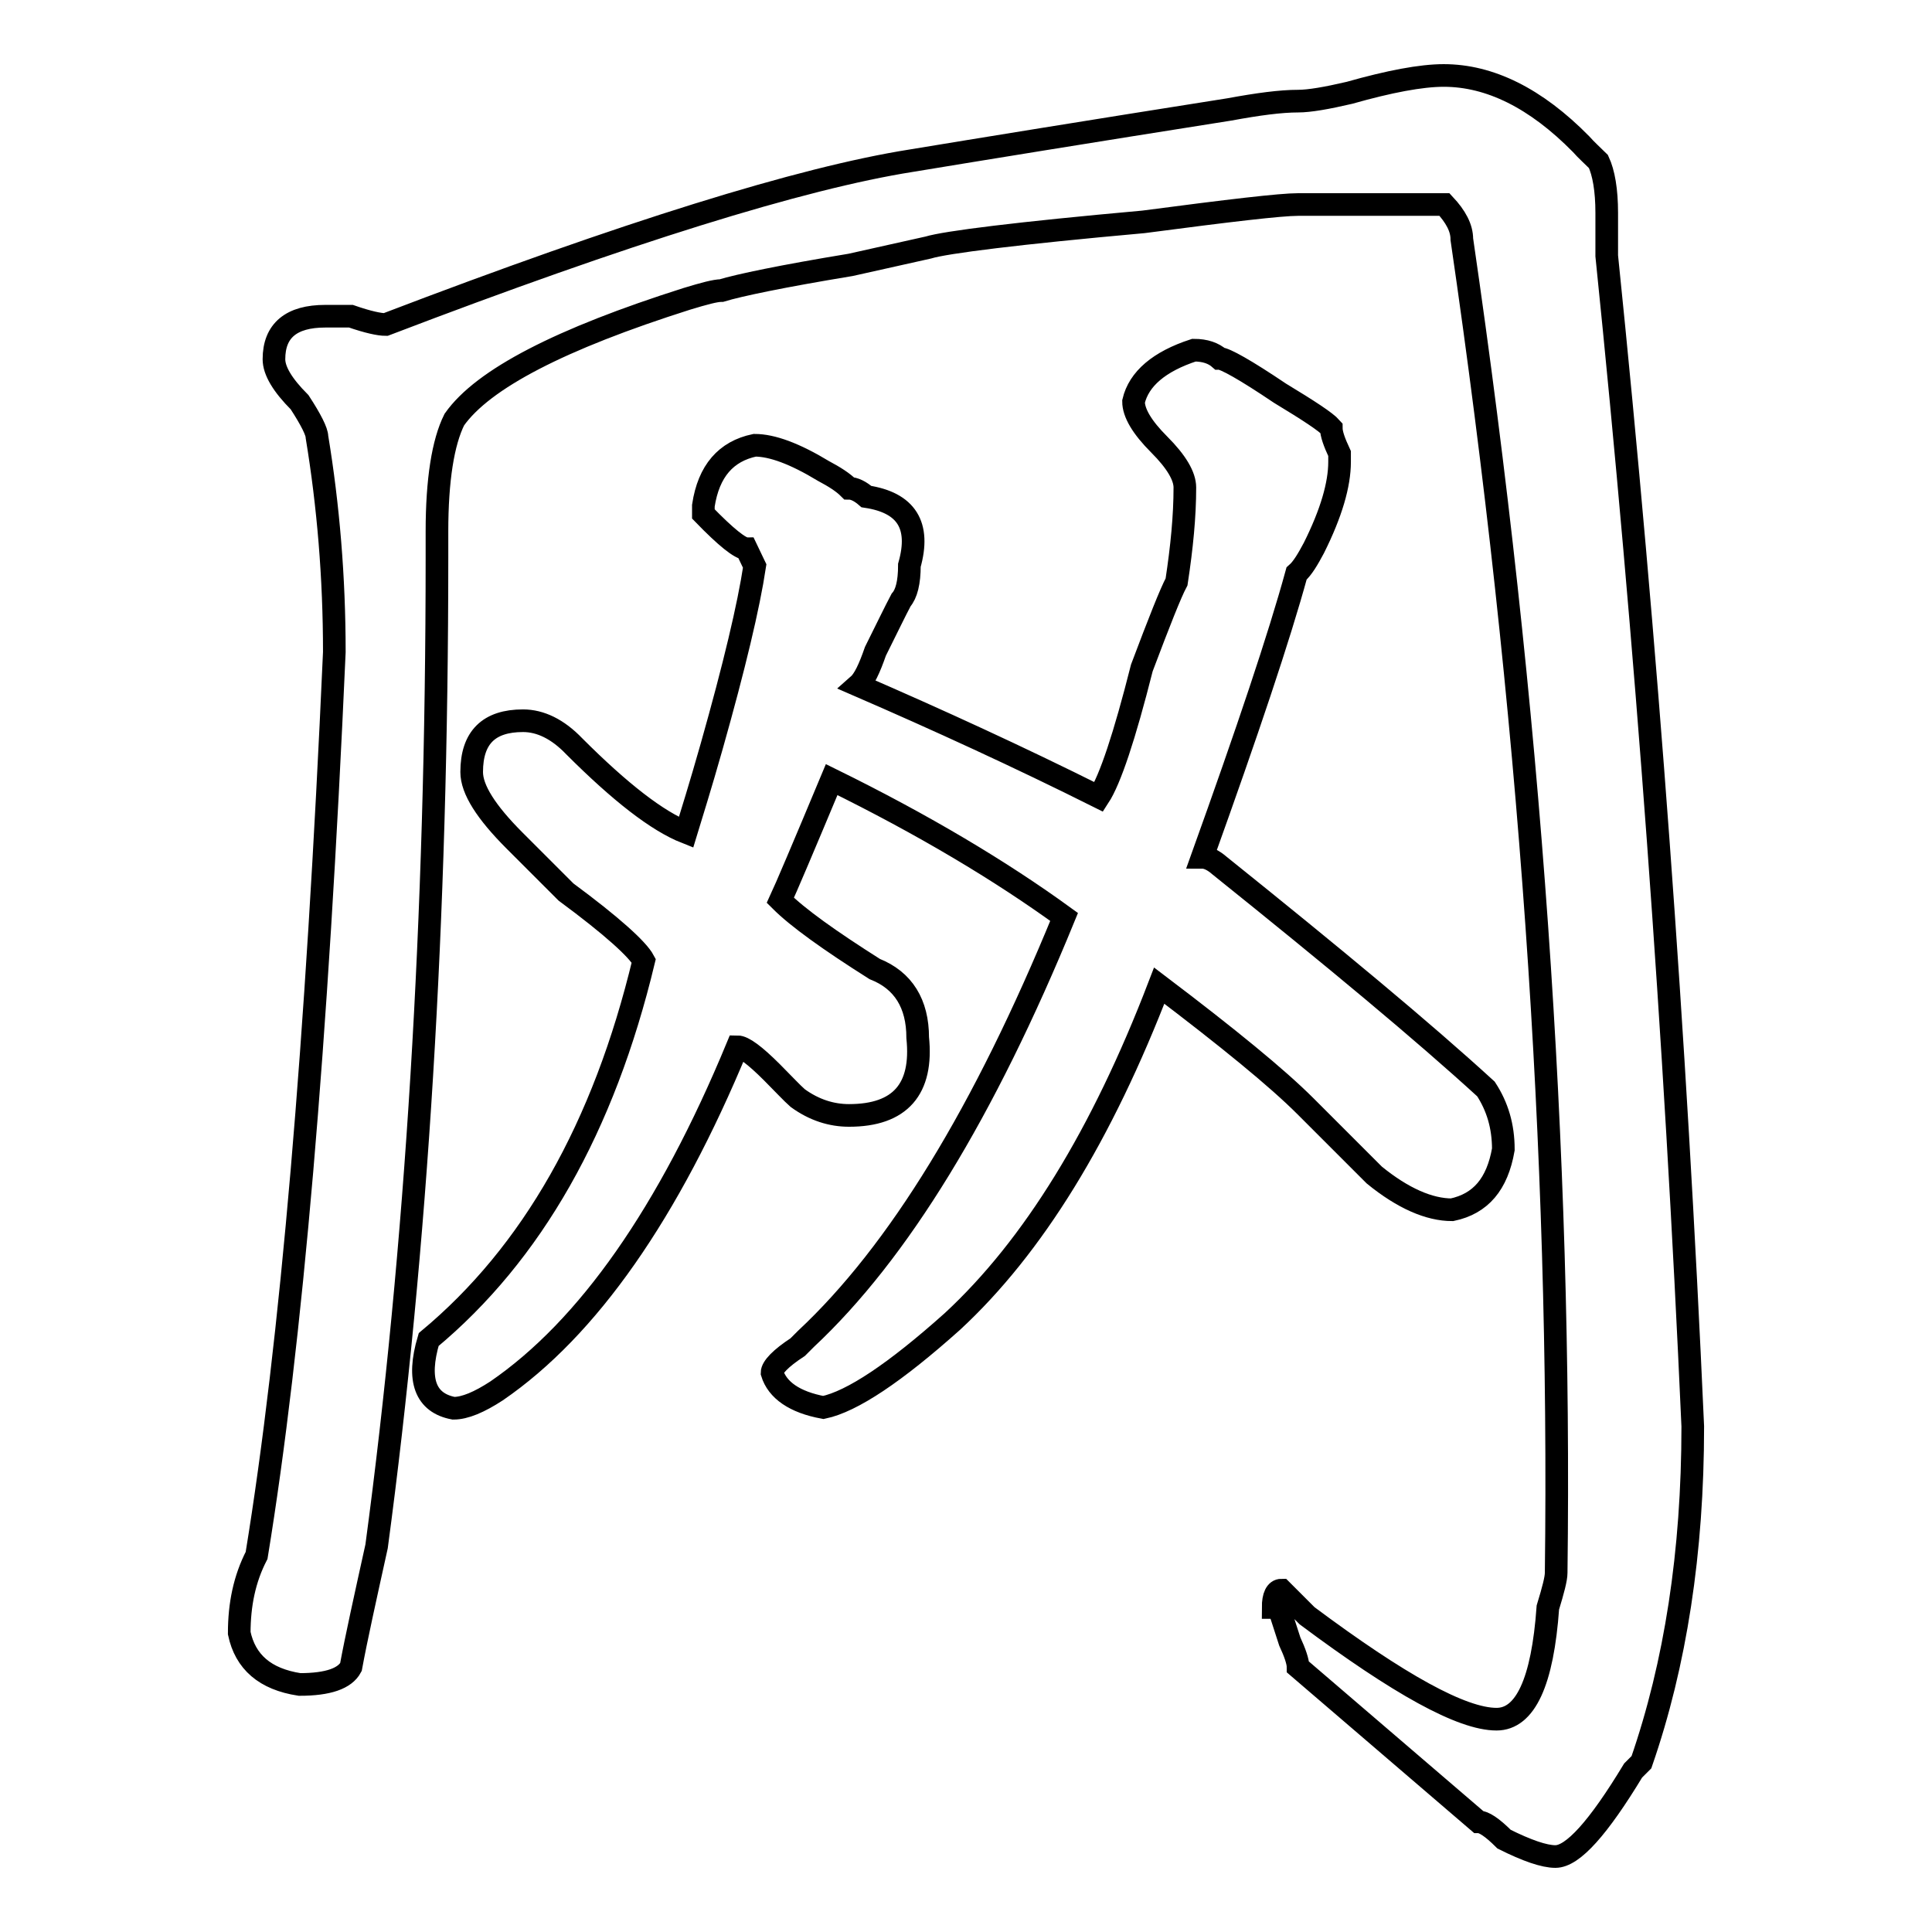 <?xml version="1.0" encoding="utf-8"?>
<!-- Svg Vector Icons : http://www.onlinewebfonts.com/icon -->
<!DOCTYPE svg PUBLIC "-//W3C//DTD SVG 1.1//EN" "http://www.w3.org/Graphics/SVG/1.1/DTD/svg11.dtd">
<svg version="1.1" xmlns="http://www.w3.org/2000/svg" xmlns:xlink="http://www.w3.org/1999/xlink" x="0px" y="0px" viewBox="0 0 256 256" enable-background="new 0 0 256 256" xml:space="preserve">
<g><g><path stroke-width="3" fill-opacity="0" stroke="#000000"  d="M195.9,241.4l-23.9-20.5c0-0.7-0.4-1.9-1.1-3.4l-1.1-3.4c0-0.7-0.4-1.1-1.1-1.1c0-1.5,0.4-2.3,1.1-2.3l3.4,3.4c12.2,9.1,20.5,13.7,25.1,13.7c3.8,0,6.1-4.9,6.8-14.8c0.7-2.3,1.1-3.8,1.1-4.6c0.7-55.5-3.4-114.4-12.5-176.7c0-1.5-0.8-3-2.3-4.6c-3,0-6.1,0-9.1,0c-4.6,0-8,0-10.3,0c-2.3,0-9.1,0.8-20.5,2.3c-16.7,1.5-26.2,2.7-28.5,3.4l-10.3,2.3c-9.1,1.5-14.8,2.7-17.1,3.4c-0.8,0-2.3,0.4-4.6,1.1c-16.7,5.3-27,10.6-30.8,16c-1.5,3-2.3,8-2.3,14.8c0,1.5,0,2.7,0,3.4c0,47.9-2.7,91.6-8,131.1c-1.5,6.8-2.7,12.2-3.4,16c-0.8,1.5-3,2.3-6.8,2.3c-4.6-0.7-7.2-3-8-6.8c0-3.8,0.7-7.2,2.3-10.3c4.6-28.1,8-68,10.3-119.7c0-9.9-0.8-19.4-2.3-28.5c0-0.7-0.8-2.3-2.3-4.6c-2.3-2.3-3.4-4.2-3.4-5.7c0-3.8,2.3-5.7,6.8-5.7c1.5,0,2.6,0,3.4,0c2.3,0.8,3.8,1.1,4.6,1.1c31.9-12.2,55.1-19.4,69.6-21.7c9.1-1.5,23.2-3.8,42.2-6.8c3.8-0.7,6.8-1.1,9.1-1.1c1.5,0,3.8-0.4,6.8-1.1c5.3-1.5,9.5-2.3,12.5-2.3c6.1,0,12.2,3,18.2,9.1c0.7,0.8,1.5,1.5,2.3,2.3c0.7,1.5,1.1,3.8,1.1,6.8c0,2.3,0,4.2,0,5.7c5.3,51.7,9.1,103.4,11.4,155.1c0,16.7-2.3,31.5-6.8,44.5l-1.1,1.1c-4.6,7.6-8,11.4-10.3,11.4c-1.5,0-3.8-0.8-6.8-2.3C197.7,242.1,196.6,241.4,195.9,241.4z M56.8,177.5c13.7-11.4,23.2-28.1,28.5-50.2c-0.8-1.5-4.2-4.6-10.3-9.1c-3-3-5.3-5.3-6.8-6.8c-3.8-3.8-5.7-6.8-5.7-9.1c0-4.6,2.3-6.8,6.8-6.8c2.3,0,4.6,1.1,6.8,3.4c6.1,6.1,11,9.9,14.8,11.4c0.7-2.3,1.9-6.1,3.4-11.4c3-10.6,4.9-18.6,5.7-23.9l-1.1-2.3c-0.8,0-2.7-1.5-5.7-4.6V67c0.7-4.6,3-7.2,6.8-8c2.3,0,5.3,1.1,9.1,3.4c1.5,0.8,2.6,1.5,3.4,2.3c0.7,0,1.5,0.4,2.3,1.1c5.3,0.8,7.2,3.8,5.7,9.1c0,2.3-0.4,3.8-1.1,4.6c-0.8,1.5-1.9,3.8-3.4,6.8c-0.8,2.3-1.5,3.8-2.3,4.5c10.6,4.6,21.3,9.5,31.9,14.8c1.5-2.3,3.4-8,5.7-17.1c2.3-6.1,3.8-9.9,4.6-11.4c0.7-4.6,1.1-8.7,1.1-12.5c0-1.5-1.1-3.4-3.4-5.7c-2.3-2.3-3.4-4.2-3.4-5.7c0.7-3,3.4-5.3,8-6.8c1.5,0,2.6,0.4,3.4,1.1c0.7,0,3.4,1.5,8,4.6c3.8,2.3,6.1,3.8,6.8,4.6c0,0.8,0.4,1.9,1.1,3.4v1.1c0,3-1.1,6.8-3.4,11.4c-0.8,1.5-1.5,2.7-2.3,3.4c-2.3,8.4-6.5,20.9-12.5,37.6c0.7,0,1.5,0.4,2.3,1.1c15.2,12.2,27,22,35.3,29.6c1.5,2.3,2.3,4.9,2.3,8c-0.8,4.6-3,7.2-6.8,8c-3,0-6.5-1.5-10.3-4.6c-2.3-2.3-5.3-5.3-9.1-9.1c-3.8-3.8-10.3-9.1-19.4-16c-7.6,19.8-16.7,34.6-27.4,44.5c-7.6,6.8-13.3,10.6-17.1,11.4c-3.8-0.7-6.1-2.3-6.8-4.6c0-0.7,1.1-1.9,3.4-3.4l1.1-1.1c12.2-11.4,23.6-30,34.2-55.9c-8.4-6.1-18.6-12.2-30.8-18.2c-3.8,9.1-6.1,14.5-6.8,16c2.3,2.3,6.5,5.3,12.5,9.1c3.8,1.5,5.7,4.6,5.7,9.1c0.7,6.8-2.3,10.3-9.1,10.3c-2.3,0-4.6-0.7-6.8-2.3c-0.8-0.7-1.9-1.9-3.4-3.4c-2.3-2.3-3.8-3.4-4.6-3.4c-9.1,22-19.8,37.3-31.9,45.6c-2.3,1.5-4.2,2.3-5.7,2.3C56.4,185.9,55.2,182.9,56.8,177.5z"/></g></g>
</svg>